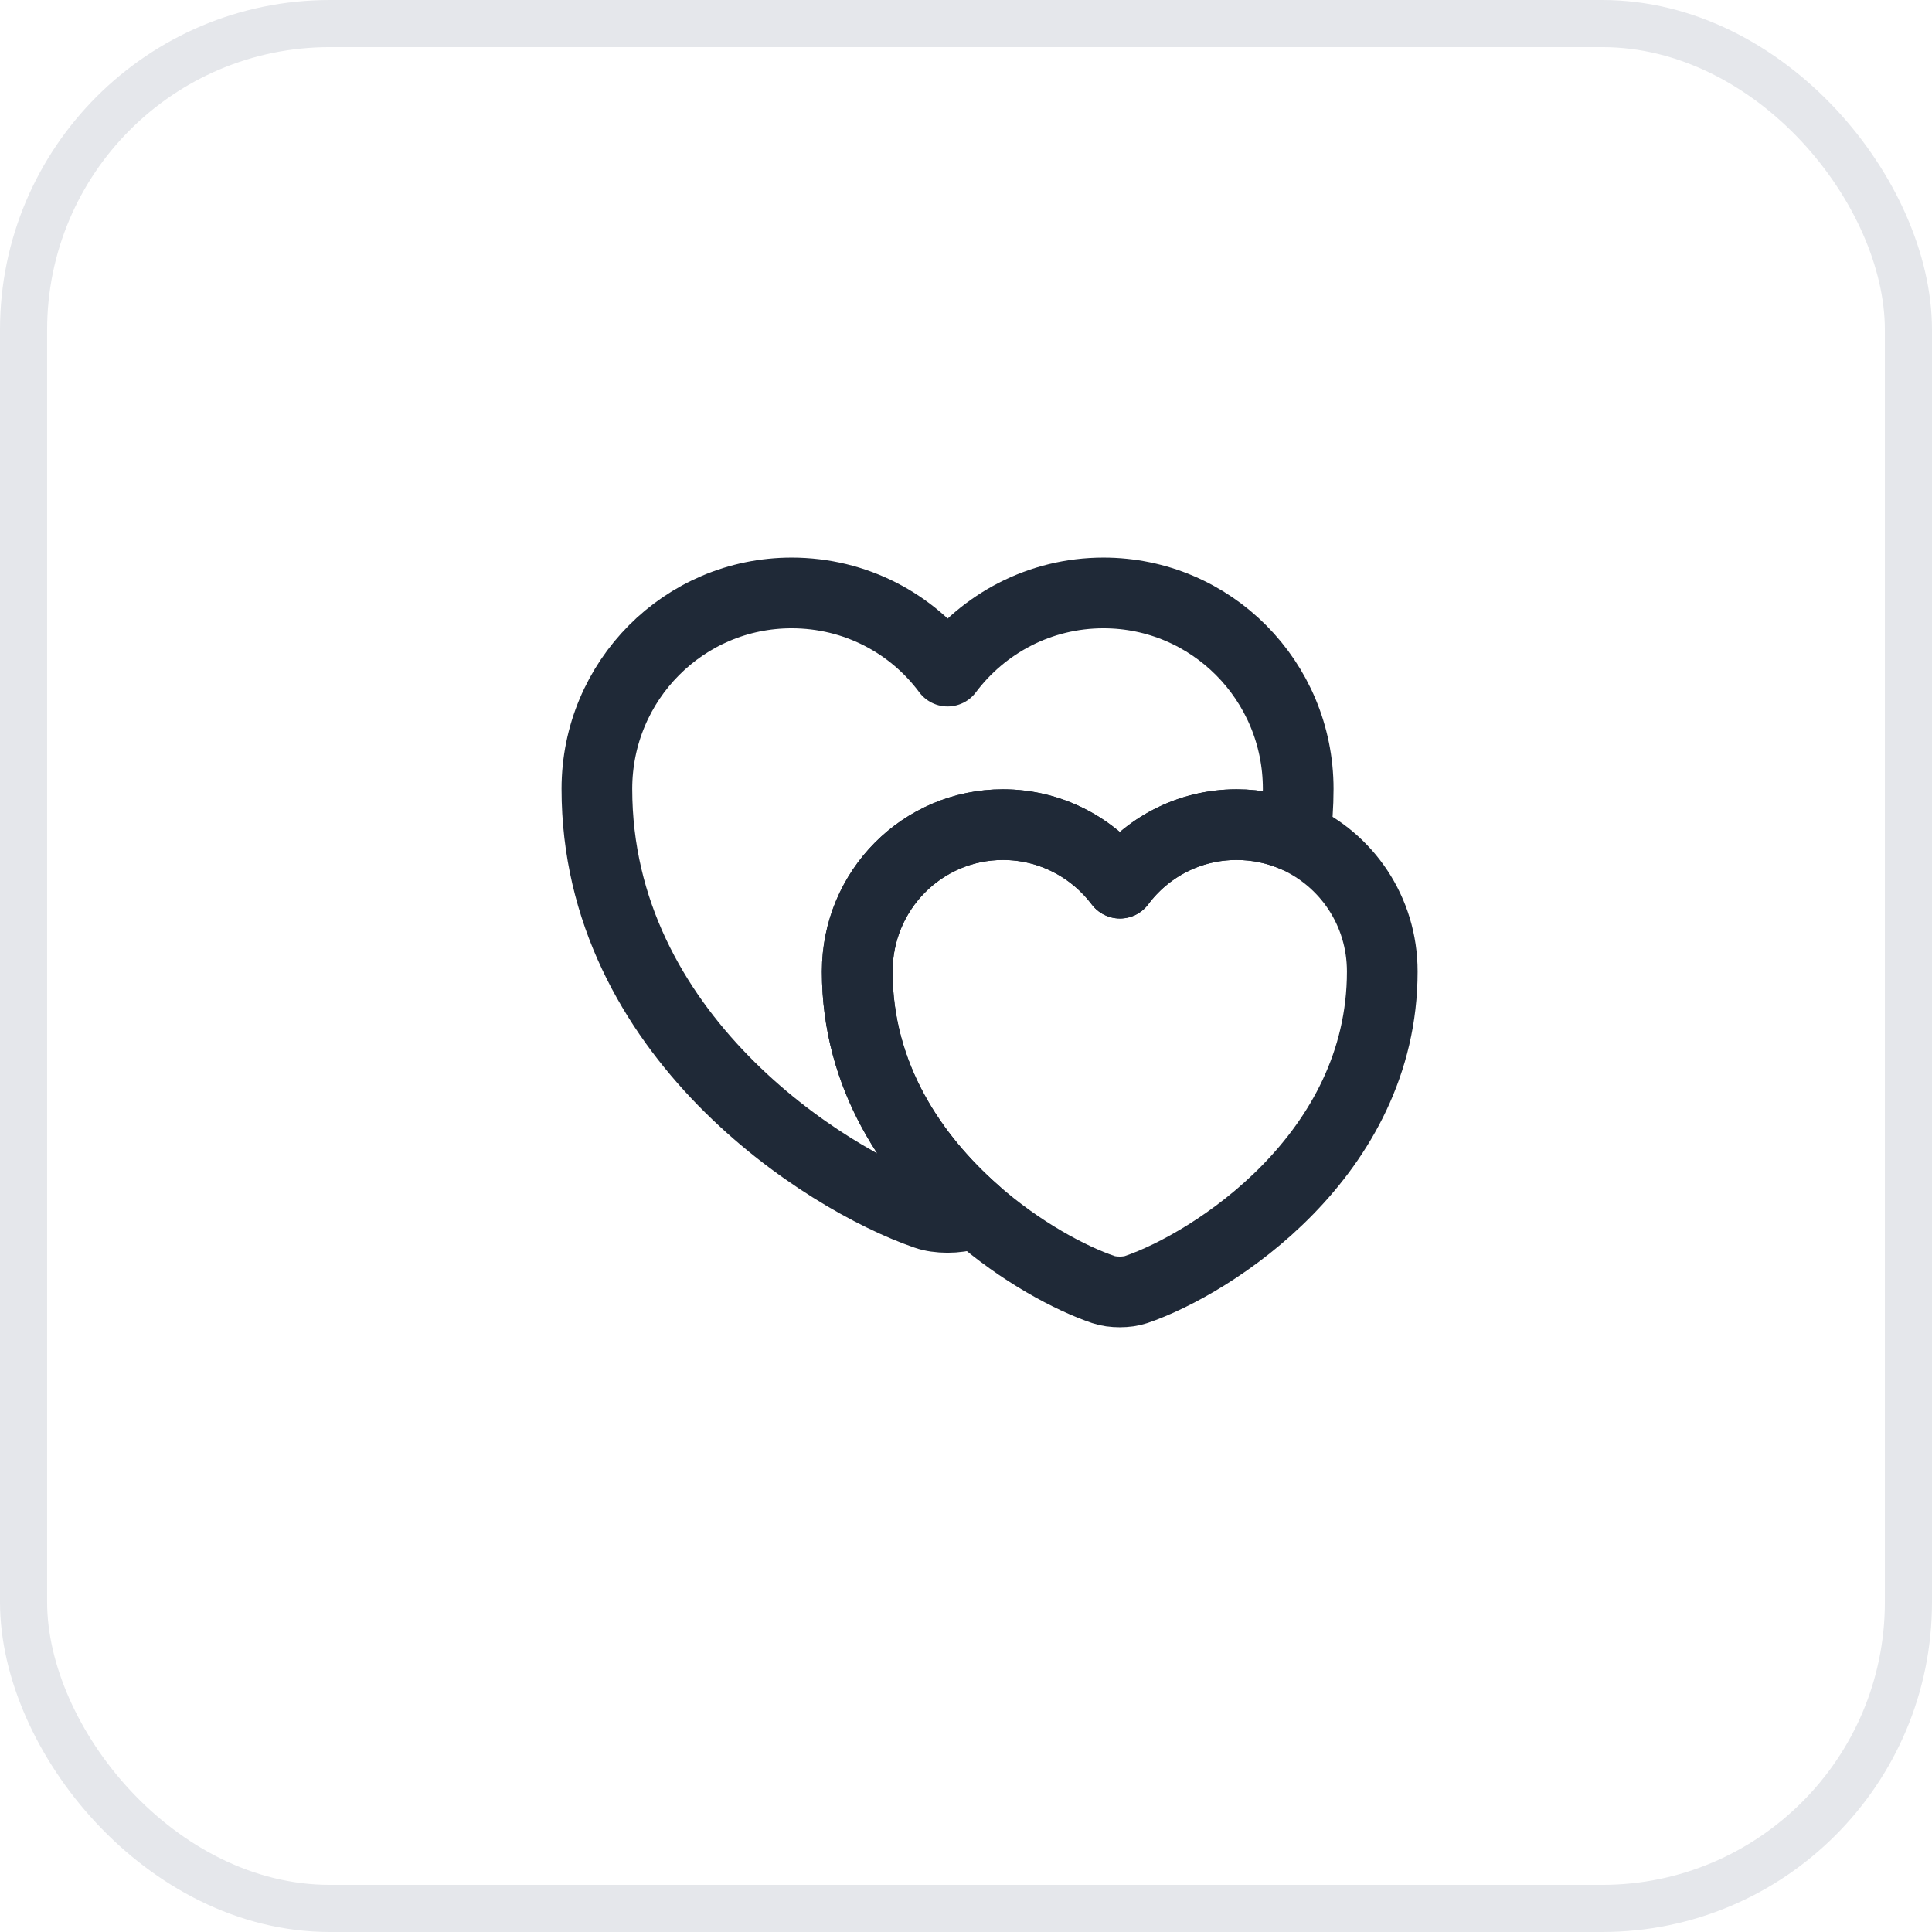 <svg width="41" height="41" viewBox="0 0 41 41" fill="none" xmlns="http://www.w3.org/2000/svg">
<rect x="0.5" y="0.5" width="40" height="40" rx="6.5" stroke="#E5E7EB"/>
<path d="M27.55 16.742C27.55 17.092 27.525 17.433 27.484 17.758C27.1 17.592 26.684 17.5 26.242 17.5C25.225 17.5 24.325 17.992 23.767 18.742C23.2 17.992 22.3 17.5 21.284 17.5C19.575 17.5 18.192 18.892 18.192 20.617C18.192 22.85 19.375 24.558 20.692 25.717C20.65 25.742 20.609 25.75 20.567 25.767C20.317 25.858 19.9 25.858 19.65 25.767C17.492 25.025 12.667 21.958 12.667 16.742C12.667 14.442 14.517 12.583 16.8 12.583C18.159 12.583 19.359 13.233 20.109 14.242C20.867 13.233 22.067 12.583 23.417 12.583C25.7 12.583 27.55 14.442 27.55 16.742Z" stroke="#1F2937" stroke-width="1.5" stroke-linecap="round" stroke-linejoin="round"/>
<path d="M29.334 20.617C29.334 24.517 25.726 26.817 24.109 27.367C23.917 27.433 23.609 27.433 23.417 27.367C22.726 27.133 21.667 26.575 20.692 25.717C19.376 24.558 18.192 22.85 18.192 20.617C18.192 18.892 19.576 17.5 21.284 17.5C22.301 17.5 23.201 17.992 23.767 18.742C24.326 17.992 25.226 17.5 26.242 17.5C26.684 17.5 27.101 17.592 27.484 17.758C28.576 18.242 29.334 19.333 29.334 20.617Z" stroke="#1F2937" stroke-width="1.5" stroke-linecap="round" stroke-linejoin="round"/>
</svg>
